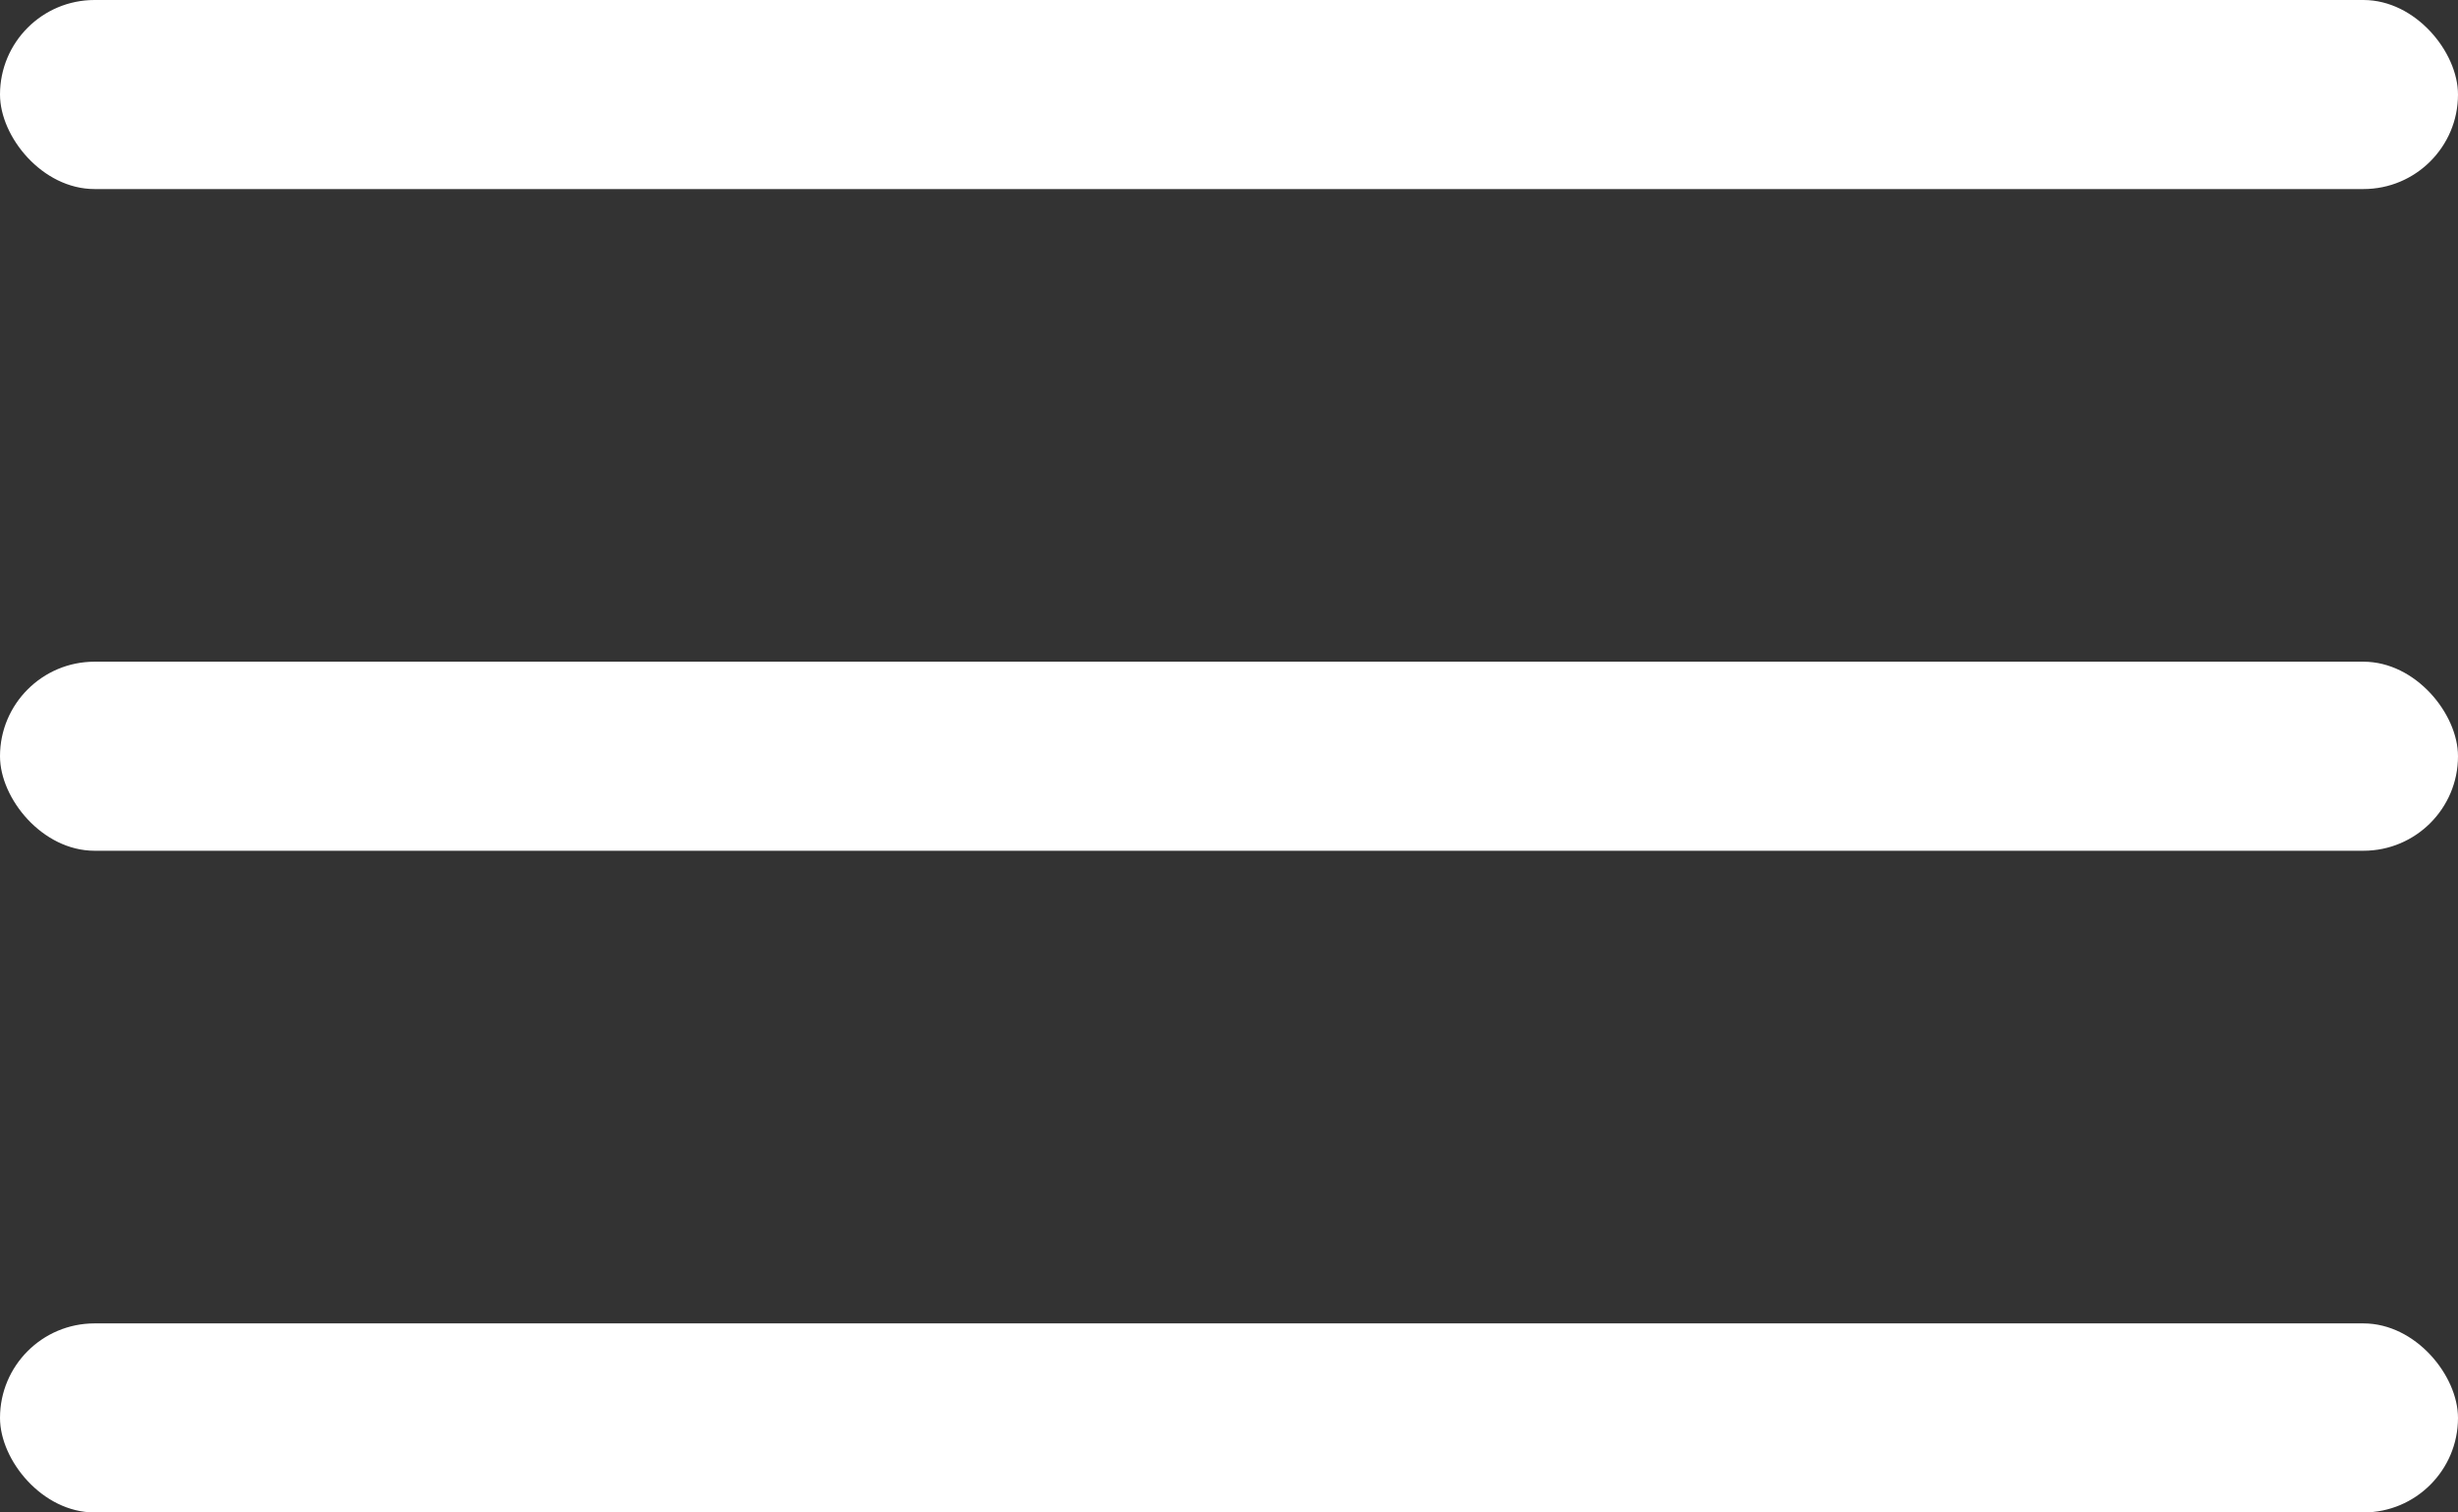 <svg width="26" height="16" fill="none" xmlns="http://www.w3.org/2000/svg"><rect width="100%" height="100%" fill="#333333" stroke="none"/><rect width="26" height="2" rx="1" fill="#fff"/><rect y="7" width="26" height="2" rx="1" fill="#fff"/><rect y="14" width="26" height="2" rx="1" fill="#fff"/></svg>